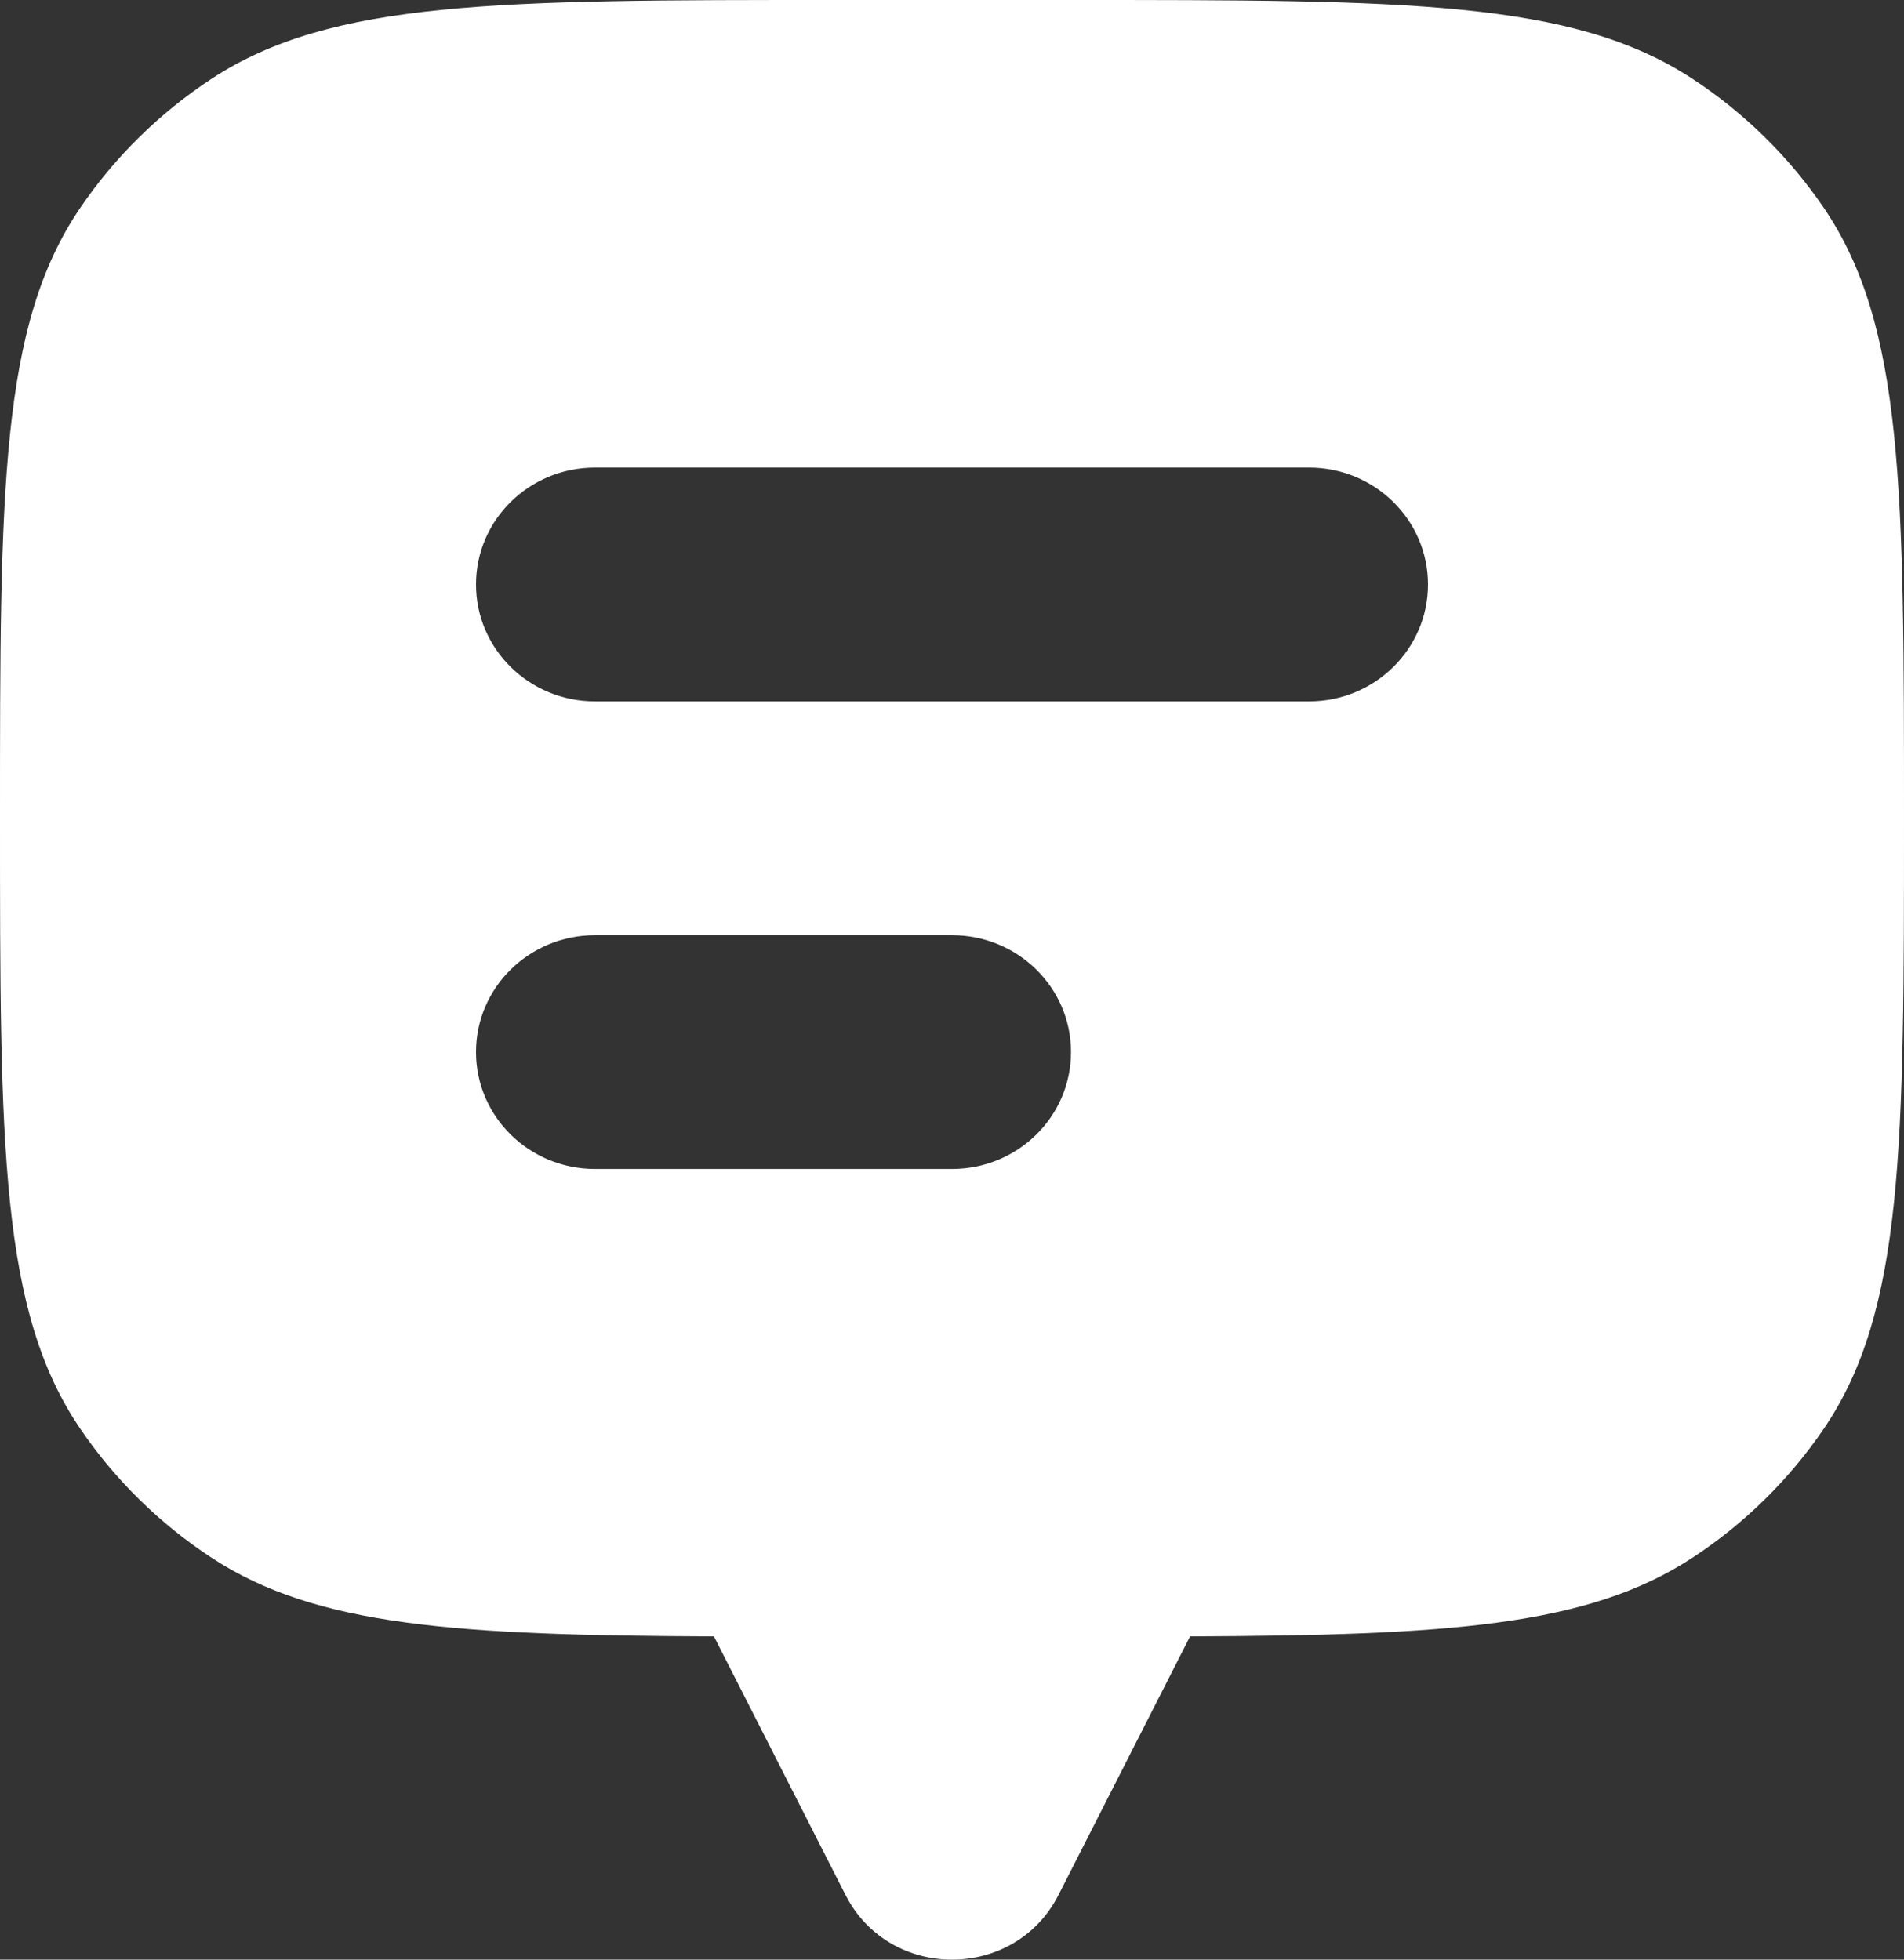 <svg width="34" height="35" viewBox="0 0 34 35" fill="none" xmlns="http://www.w3.org/2000/svg">
<rect x="0" y="0" width="34" height="35" fill="#333333" stroke="none"/>
<path fill-rule="evenodd" clip-rule="evenodd" d="M34 14.615C34 8.75 34 5.818 32.568 3.712C31.947 2.8 31.151 2.017 30.222 1.407C28.078 0 25.094 0 19.125 0H14.875C8.906 0 5.922 0 3.778 1.407C2.85 2.017 2.053 2.8 1.433 3.712C0 5.818 0 8.75 0 14.615C0 20.479 0 23.412 1.433 25.518C2.053 26.43 2.85 27.213 3.778 27.822C5.651 29.052 8.165 29.207 12.75 29.227V29.229L15.099 33.846C15.883 35.385 18.117 35.385 18.901 33.846L21.25 29.229V29.227C25.835 29.207 28.349 29.052 30.222 27.822C31.151 27.213 31.947 26.43 32.568 25.518C34 23.412 34 20.479 34 14.615ZM10.625 8.351C9.451 8.351 8.5 9.286 8.5 10.439C8.5 11.592 9.451 12.527 10.625 12.527H23.375C24.549 12.527 25.5 11.592 25.5 10.439C25.5 9.286 24.549 8.351 23.375 8.351H10.625ZM10.625 16.703C9.451 16.703 8.5 17.637 8.5 18.79C8.5 19.943 9.451 20.878 10.625 20.878H17C18.174 20.878 19.125 19.943 19.125 18.79C19.125 17.637 18.174 16.703 17 16.703H10.625Z" fill="white"/>
</svg>

